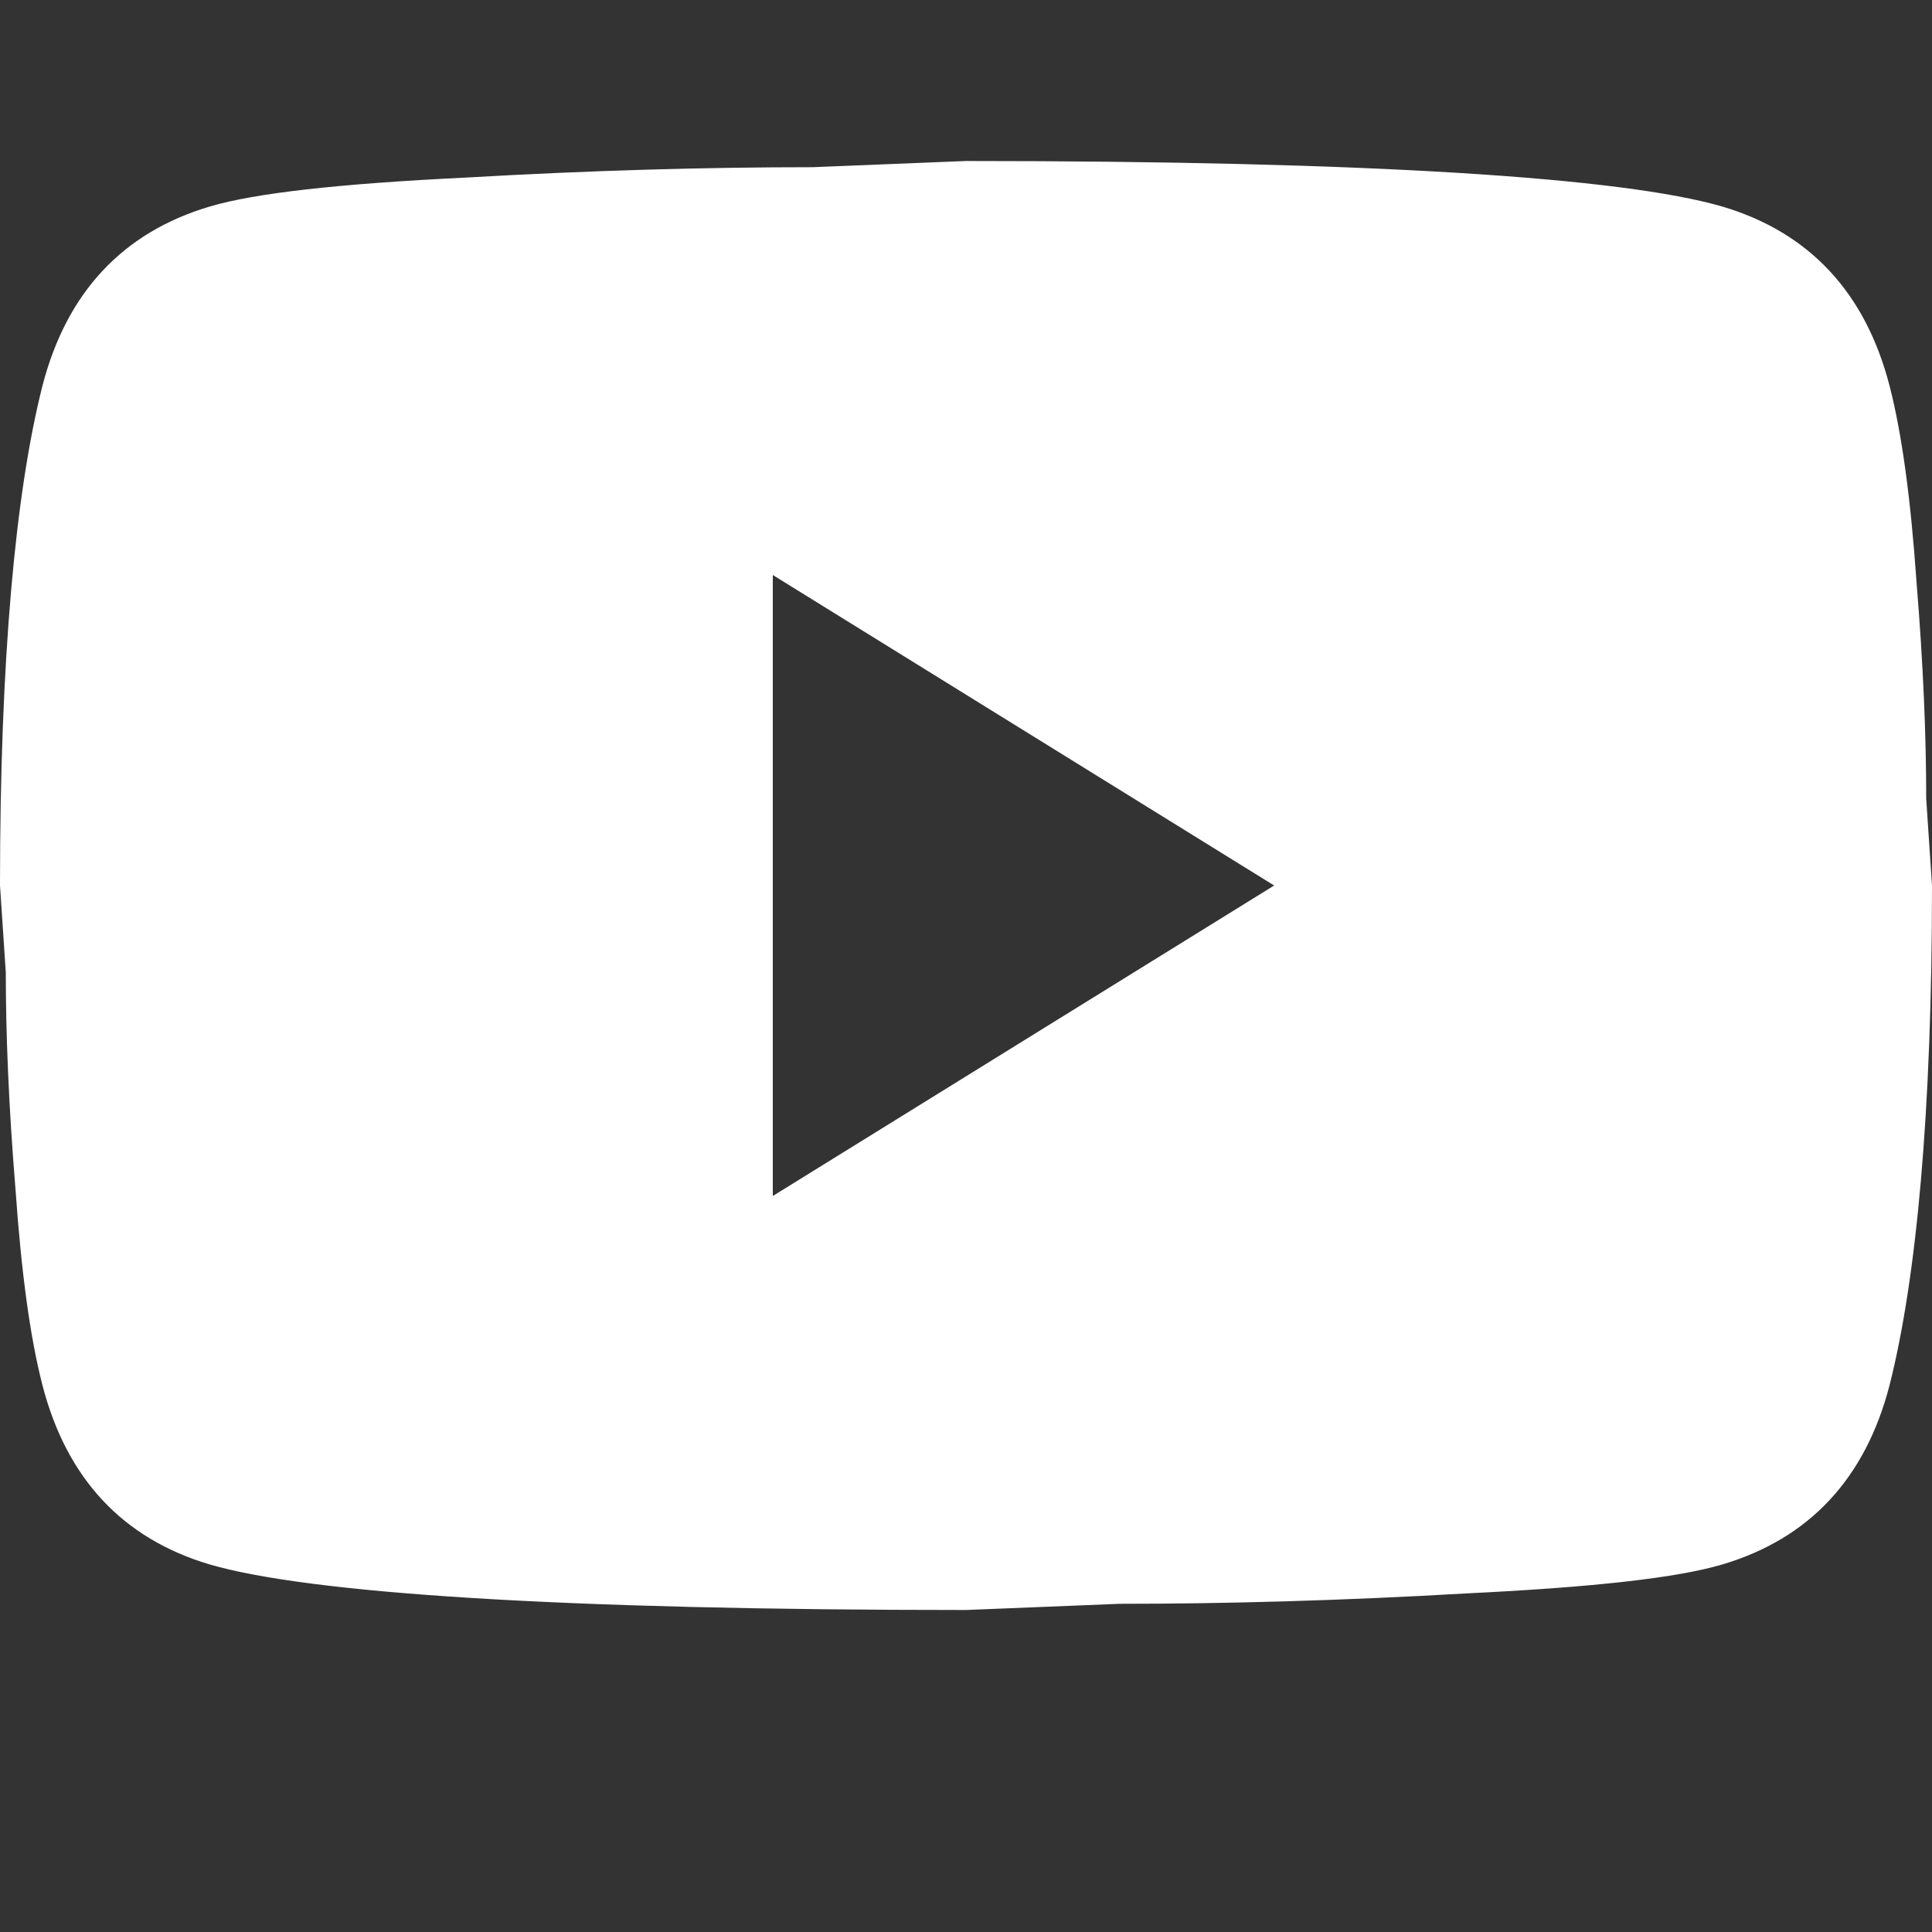 <svg width="24" height="24" viewBox="0 0 24 24" fill="none" xmlns="http://www.w3.org/2000/svg">
<rect x="0" y="0" width="24" height="24" fill="#333333" stroke="none"/>
<path d="M9.6 14.857L15.828 11L9.6 7.143V14.857ZM23.472 4.79C23.628 5.394 23.736 6.204 23.808 7.233C23.892 8.261 23.928 9.149 23.928 9.92L24 11C24 13.816 23.808 15.886 23.472 17.21C23.172 18.367 22.476 19.113 21.396 19.434C20.832 19.601 19.8 19.717 18.216 19.794C16.656 19.884 15.228 19.923 13.908 19.923L12 20C6.972 20 3.84 19.794 2.604 19.434C1.524 19.113 0.828 18.367 0.528 17.21C0.372 16.606 0.264 15.796 0.192 14.767C0.108 13.739 0.072 12.851 0.072 12.08L0 11C0 8.184 0.192 6.114 0.528 4.79C0.828 3.633 1.524 2.887 2.604 2.566C3.168 2.399 4.2 2.283 5.784 2.206C7.344 2.116 8.772 2.077 10.092 2.077L12 2C17.028 2 20.16 2.206 21.396 2.566C22.476 2.887 23.172 3.633 23.472 4.79Z" fill="white"/>
</svg>
